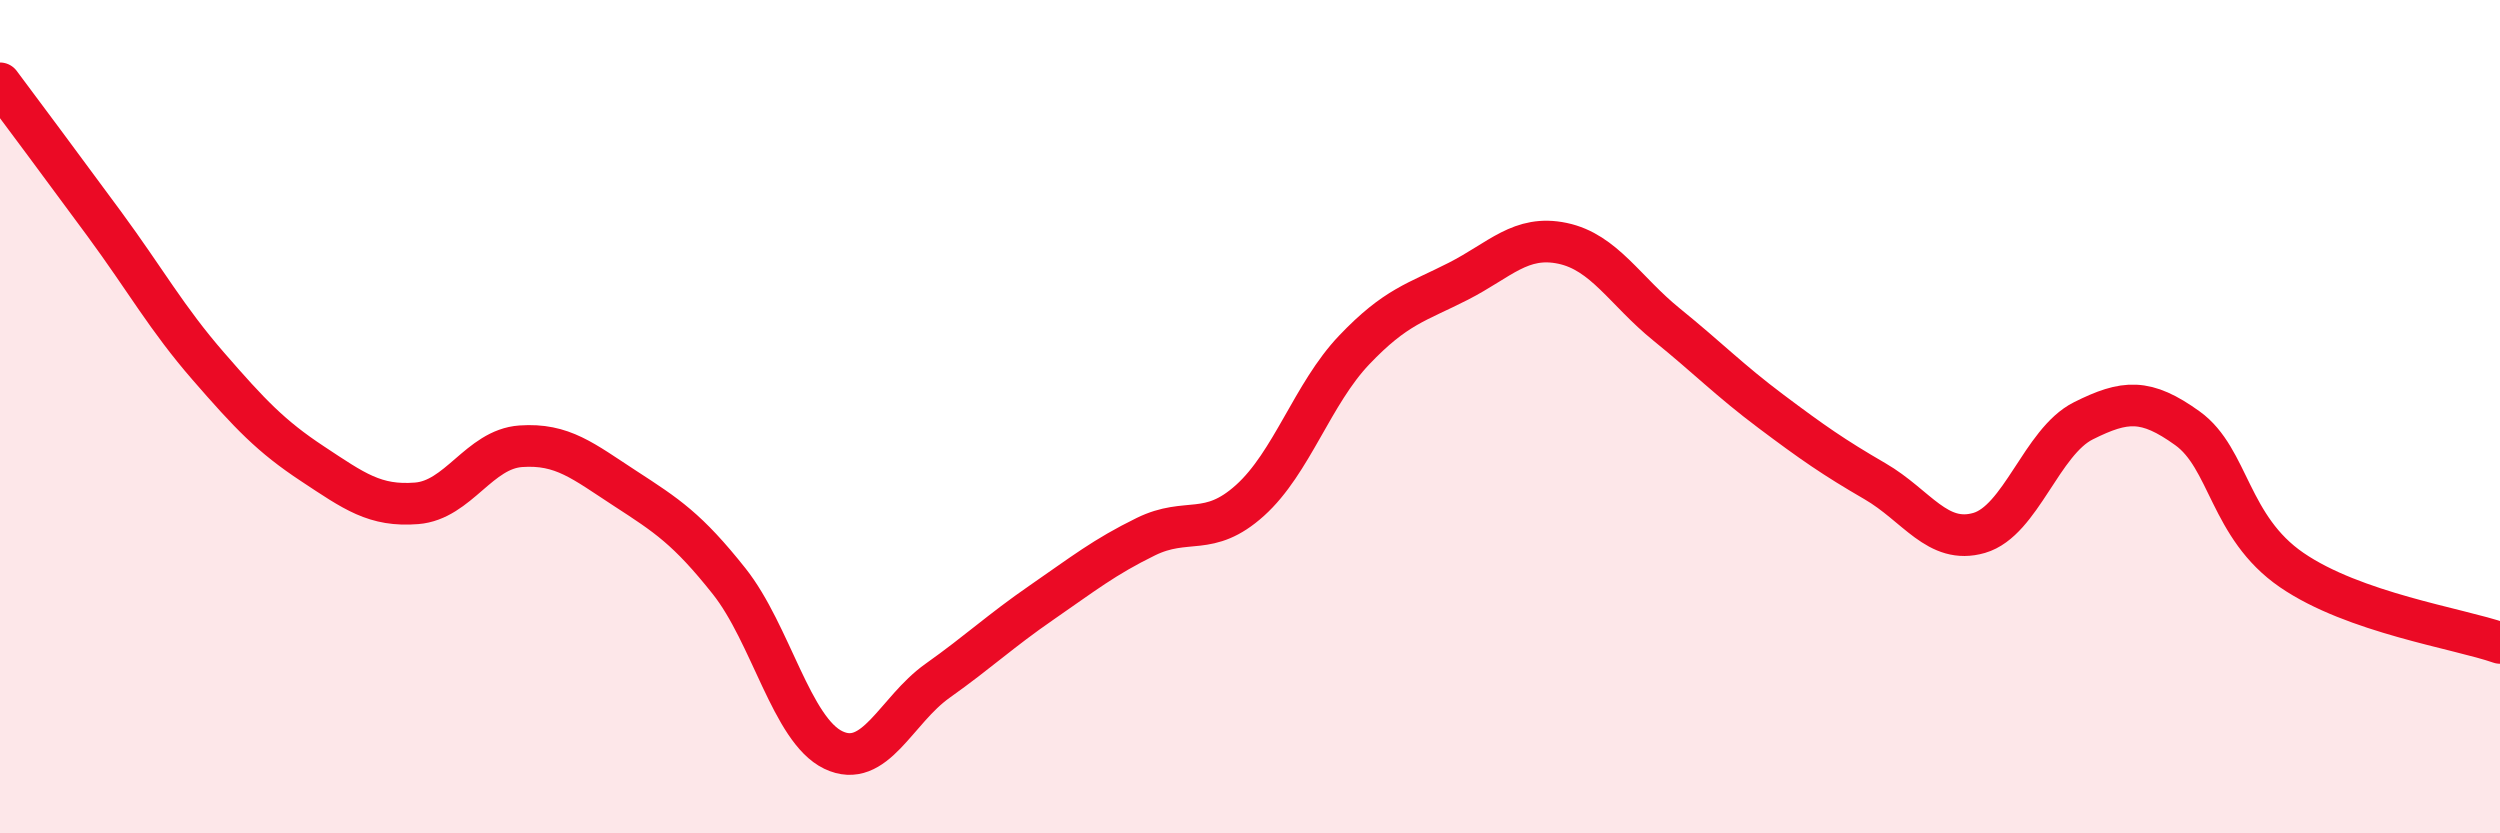 
    <svg width="60" height="20" viewBox="0 0 60 20" xmlns="http://www.w3.org/2000/svg">
      <path
        d="M 0,2 C 0.5,2.67 1.5,4.01 2.5,5.37 C 3.5,6.73 4,7.64 5,8.79 C 6,9.94 6.5,10.47 7.5,11.13 C 8.5,11.79 9,12.16 10,12.08 C 11,12 11.5,10.78 12.5,10.71 C 13.5,10.64 14,11.07 15,11.72 C 16,12.37 16.5,12.69 17.5,13.95 C 18.5,15.21 19,17.52 20,18 C 21,18.48 21.5,17.05 22.5,16.34 C 23.5,15.63 24,15.15 25,14.46 C 26,13.77 26.5,13.37 27.5,12.88 C 28.5,12.39 29,12.91 30,12.01 C 31,11.11 31.5,9.45 32.5,8.4 C 33.5,7.35 34,7.26 35,6.75 C 36,6.24 36.5,5.63 37.5,5.84 C 38.5,6.05 39,6.98 40,7.79 C 41,8.6 41.5,9.12 42.5,9.87 C 43.5,10.62 44,10.97 45,11.55 C 46,12.13 46.5,13.08 47.5,12.79 C 48.5,12.5 49,10.6 50,10.1 C 51,9.6 51.5,9.56 52.5,10.28 C 53.5,11 53.5,12.65 55,13.68 C 56.5,14.71 59,15.08 60,15.43L60 20L0 20Z"
        fill="#EB0A25"
        opacity="0.1"
        stroke-linecap="round"
        stroke-linejoin="round"
      />
      <path
        d="M 0,2 C 0.5,2.67 1.5,4.01 2.5,5.37 C 3.5,6.73 4,7.64 5,8.79 C 6,9.94 6.5,10.47 7.5,11.13 C 8.5,11.79 9,12.16 10,12.08 C 11,12 11.5,10.78 12.5,10.71 C 13.5,10.64 14,11.07 15,11.72 C 16,12.37 16.5,12.69 17.5,13.95 C 18.5,15.21 19,17.52 20,18 C 21,18.48 21.5,17.05 22.5,16.34 C 23.5,15.63 24,15.15 25,14.46 C 26,13.77 26.5,13.37 27.5,12.88 C 28.5,12.39 29,12.91 30,12.01 C 31,11.11 31.5,9.45 32.5,8.4 C 33.5,7.35 34,7.26 35,6.75 C 36,6.24 36.5,5.63 37.5,5.84 C 38.5,6.05 39,6.98 40,7.79 C 41,8.6 41.5,9.12 42.5,9.87 C 43.5,10.62 44,10.97 45,11.55 C 46,12.13 46.5,13.08 47.5,12.79 C 48.5,12.5 49,10.6 50,10.1 C 51,9.6 51.5,9.56 52.5,10.28 C 53.5,11 53.5,12.65 55,13.68 C 56.5,14.71 59,15.08 60,15.43"
        stroke="#EB0A25"
        stroke-width="1"
        fill="none"
        stroke-linecap="round"
        stroke-linejoin="round"
      />
    </svg>
  